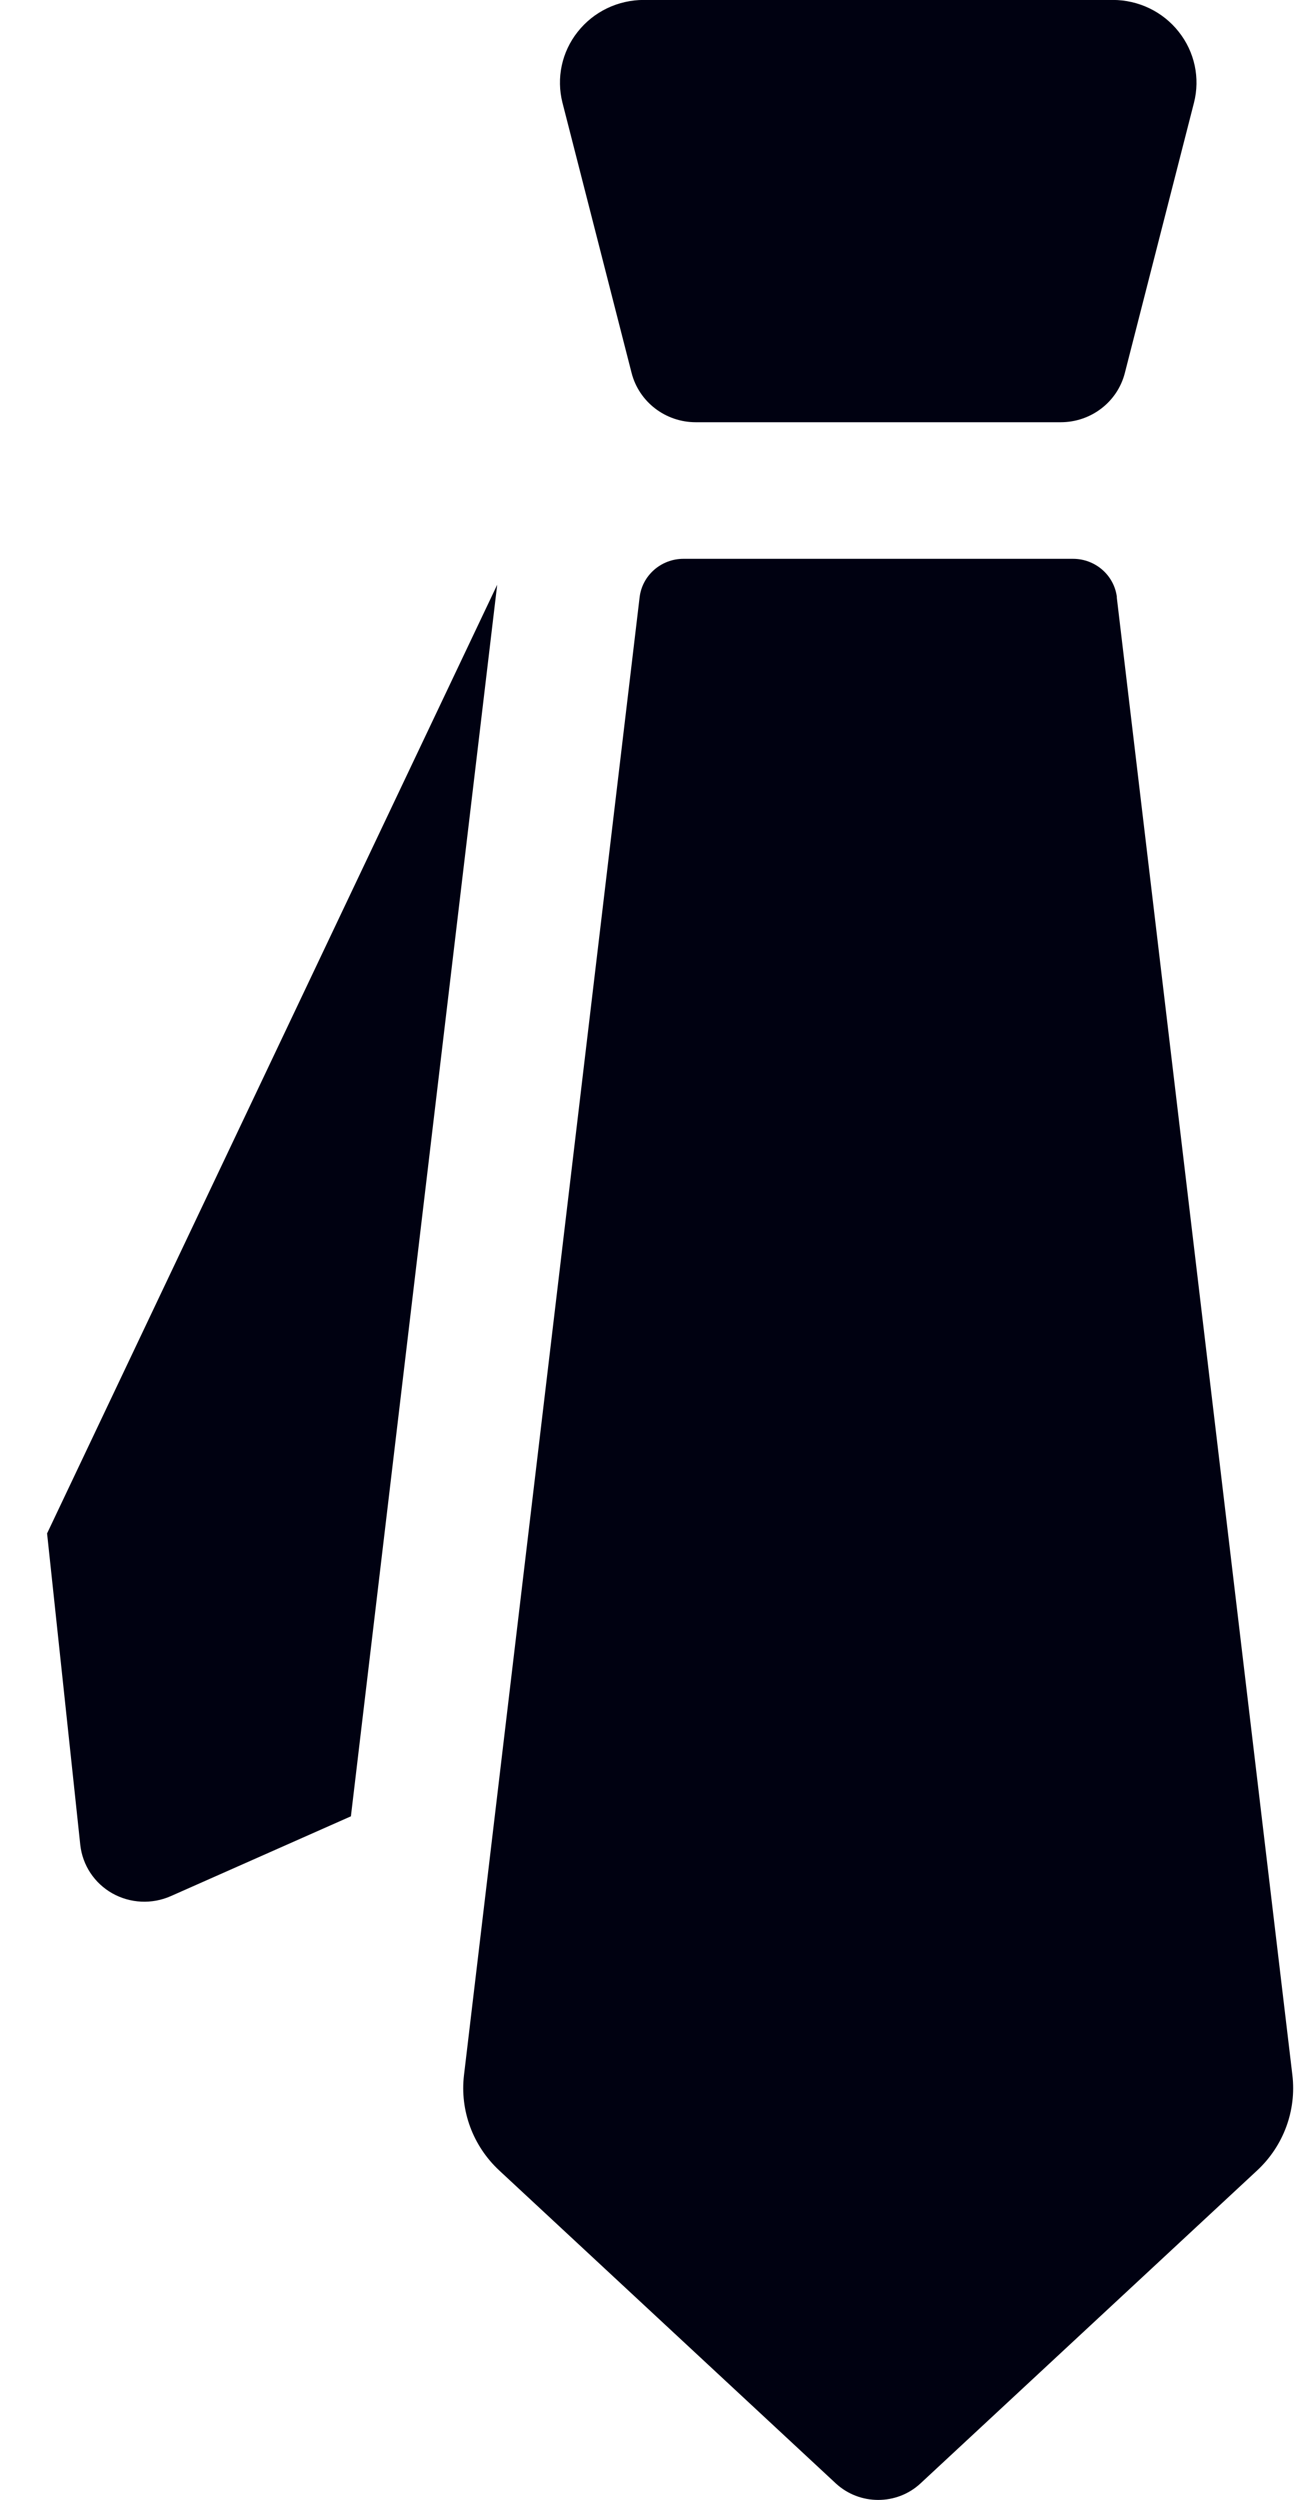 <svg width="20" height="38" viewBox="0 0 20 38" fill="none" xmlns="http://www.w3.org/2000/svg">
<g clip-path="url(#clip0_4937_1433)">
<path d="M0.716 23.308L1.221 28.043C1.255 28.351 1.435 28.624 1.707 28.778C1.98 28.932 2.311 28.948 2.598 28.821L5.337 27.608L7.562 8.888L0.716 23.308Z" fill="#000111"/>
<path d="M16.987 9.078C16.947 8.745 16.66 8.494 16.32 8.494H10.395C10.055 8.494 9.768 8.745 9.728 9.078L7.057 31.541C6.993 32.08 7.192 32.618 7.593 32.991L12.711 37.747C13.074 38.083 13.64 38.083 14.001 37.747L19.12 32.991C19.521 32.618 19.72 32.08 19.656 31.541L16.985 9.078H16.987Z" fill="#000111"/>
<path d="M9.606 5.669C9.719 6.109 10.121 6.418 10.582 6.418H16.132C16.594 6.418 16.996 6.109 17.108 5.669L18.159 1.563C18.255 1.187 18.17 0.789 17.928 0.484C17.687 0.177 17.315 -0.001 16.923 -0.001H9.792C9.398 -0.001 9.028 0.177 8.786 0.484C8.544 0.789 8.459 1.187 8.555 1.563L9.606 5.669Z" fill="#000111"/>
</g>
<defs>
<clipPath id="clip0_4937_1433">
<rect width="18.953" height="38" fill="white" transform="translate(0.716)"/>
</clipPath>
</defs>
</svg>
